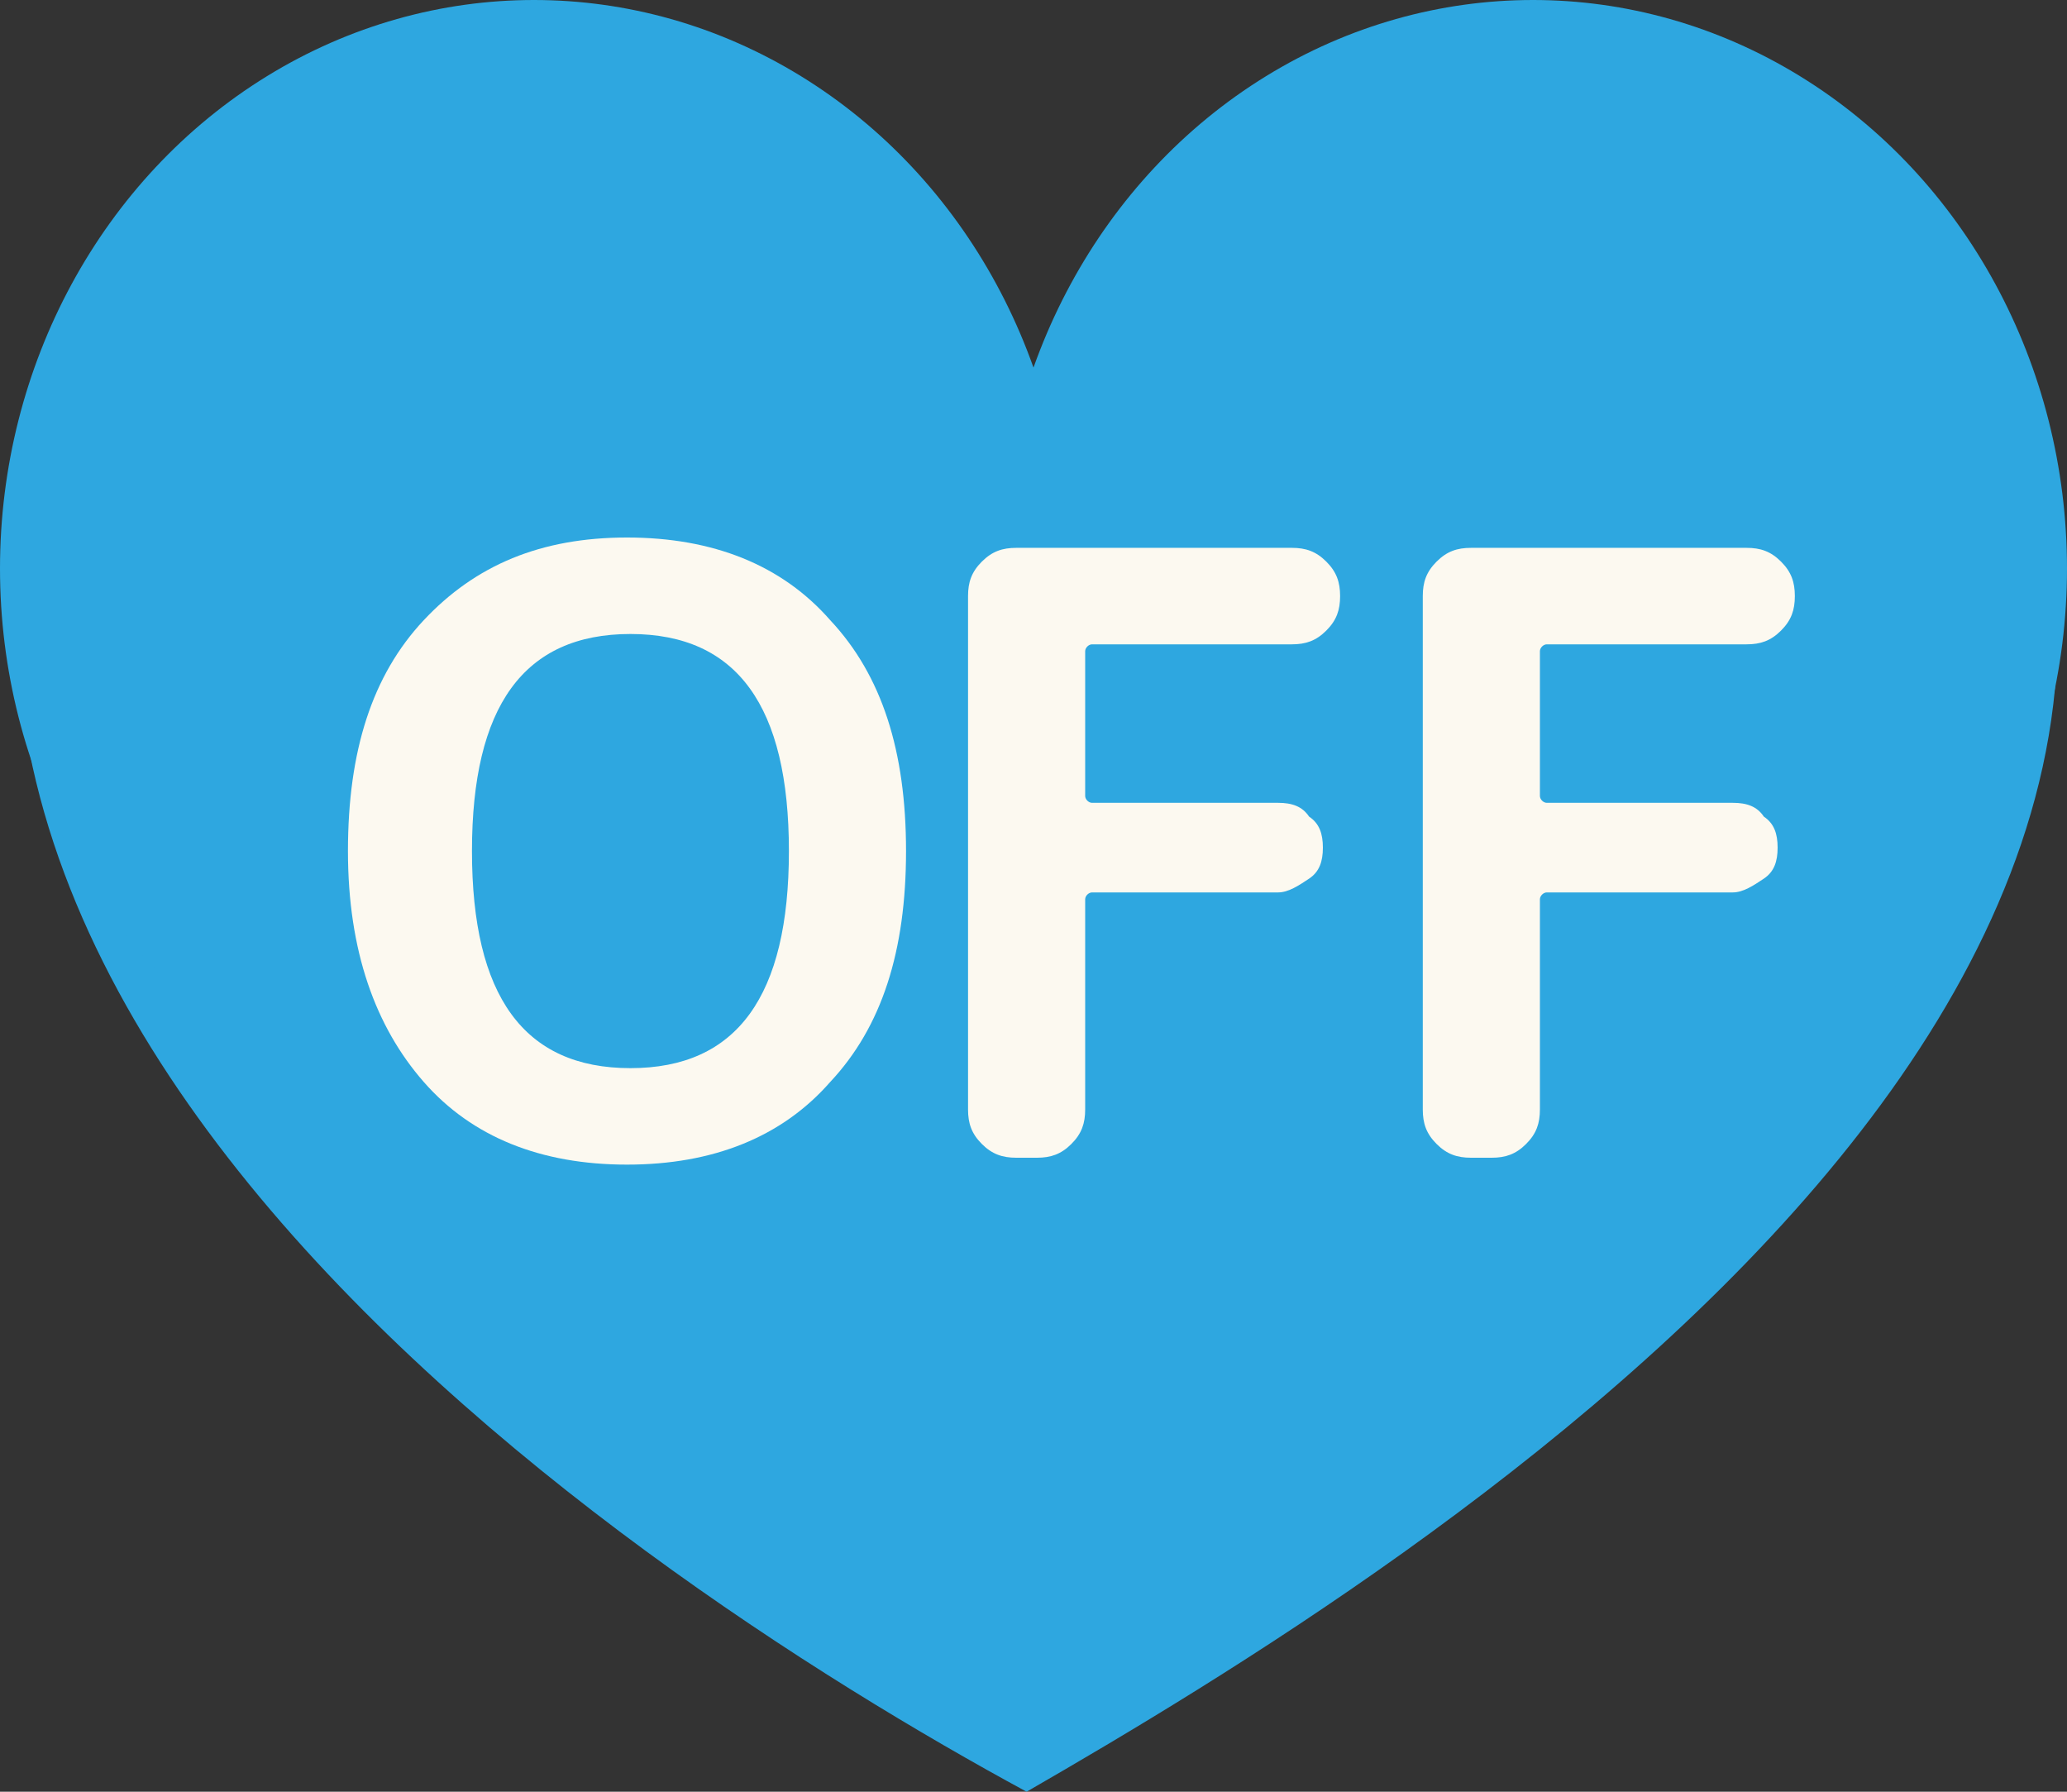 <?xml version="1.0" encoding="utf-8"?>
<!-- Generator: Adobe Illustrator 26.3.1, SVG Export Plug-In . SVG Version: 6.00 Build 0)  -->
<svg version="1.1" id="レイヤー_1" xmlns="http://www.w3.org/2000/svg" xmlns:xlink="http://www.w3.org/1999/xlink" x="0px"
	 y="0px" viewBox="0 0 60 52" style="enable-background:new 0 0 60 52;" xml:space="preserve">
<rect x="0" y="0" width="60" height="52" fill="#333333" stroke="none"/>
<style type="text/css">
	.st0{fill:#2EA7E0;}
	.st1{fill:#FCF9F0;}
</style>
<g>
	<path class="st0" d="M54.9,5.4C50-1,39.6-0.5,33.7,5.4c-2,2-3.3,4.5-4,7.1c-0.6-2.6-1.9-5.1-4-7.1C20-0.5,8.7-0.5,4.6,5.4
		C-10,27,17.8,45.5,29.8,52C40.9,45.6,71.5,27,54.9,5.4z"/>
	<ellipse class="st0" cx="44.5" cy="16.5" rx="15.5" ry="16.5"/>
	<ellipse class="st0" cx="15.5" cy="16.5" rx="15.5" ry="16.5"/>
	<path class="st1" d="M22.9,24.7c0-4.2-1.5-6.3-4.6-6.3s-4.6,2.1-4.6,6.3c0,4.2,1.5,6.3,4.6,6.3S22.9,28.9,22.9,24.7z M24.1,31.4
		c-1.4,1.6-3.4,2.4-5.9,2.4s-4.5-0.8-5.9-2.4c-1.4-1.6-2.2-3.8-2.2-6.7c0-2.9,0.7-5.1,2.2-6.7c1.5-1.6,3.4-2.4,5.9-2.4
		s4.5,0.8,5.9,2.4c1.5,1.6,2.2,3.8,2.2,6.7C26.3,27.6,25.6,29.8,24.1,31.4z"/>
	<path class="st1" d="M29.5,33.6c-0.4,0-0.7-0.1-1-0.4c-0.3-0.3-0.4-0.6-0.4-1V17.3c0-0.4,0.1-0.7,0.4-1c0.3-0.3,0.6-0.4,1-0.4h8
		c0.4,0,0.7,0.1,1,0.4c0.3,0.3,0.4,0.6,0.4,1c0,0.4-0.1,0.7-0.4,1c-0.3,0.3-0.6,0.4-1,0.4h-5.8c-0.1,0-0.2,0.1-0.2,0.2v4.2
		c0,0.1,0.1,0.2,0.2,0.2h5.4c0.4,0,0.7,0.1,0.9,0.4c0.3,0.2,0.4,0.5,0.4,0.9c0,0.4-0.1,0.7-0.4,0.9c-0.3,0.2-0.6,0.4-0.9,0.4h-5.4
		c-0.1,0-0.2,0.1-0.2,0.2v6.1c0,0.4-0.1,0.7-0.4,1c-0.3,0.3-0.6,0.4-1,0.4H29.5z"/>
	<path class="st1" d="M42.7,33.6c-0.4,0-0.7-0.1-1-0.4c-0.3-0.3-0.4-0.6-0.4-1V17.3c0-0.4,0.1-0.7,0.4-1c0.3-0.3,0.6-0.4,1-0.4h8
		c0.4,0,0.7,0.1,1,0.4c0.3,0.3,0.4,0.6,0.4,1c0,0.4-0.1,0.7-0.4,1c-0.3,0.3-0.6,0.4-1,0.4h-5.8c-0.1,0-0.2,0.1-0.2,0.2v4.2
		c0,0.1,0.1,0.2,0.2,0.2h5.4c0.4,0,0.7,0.1,0.9,0.4c0.3,0.2,0.4,0.5,0.4,0.9c0,0.4-0.1,0.7-0.4,0.9c-0.3,0.2-0.6,0.4-0.9,0.4h-5.4
		c-0.1,0-0.2,0.1-0.2,0.2v6.1c0,0.4-0.1,0.7-0.4,1c-0.3,0.3-0.6,0.4-1,0.4H42.7z"/>
</g>
</svg>
